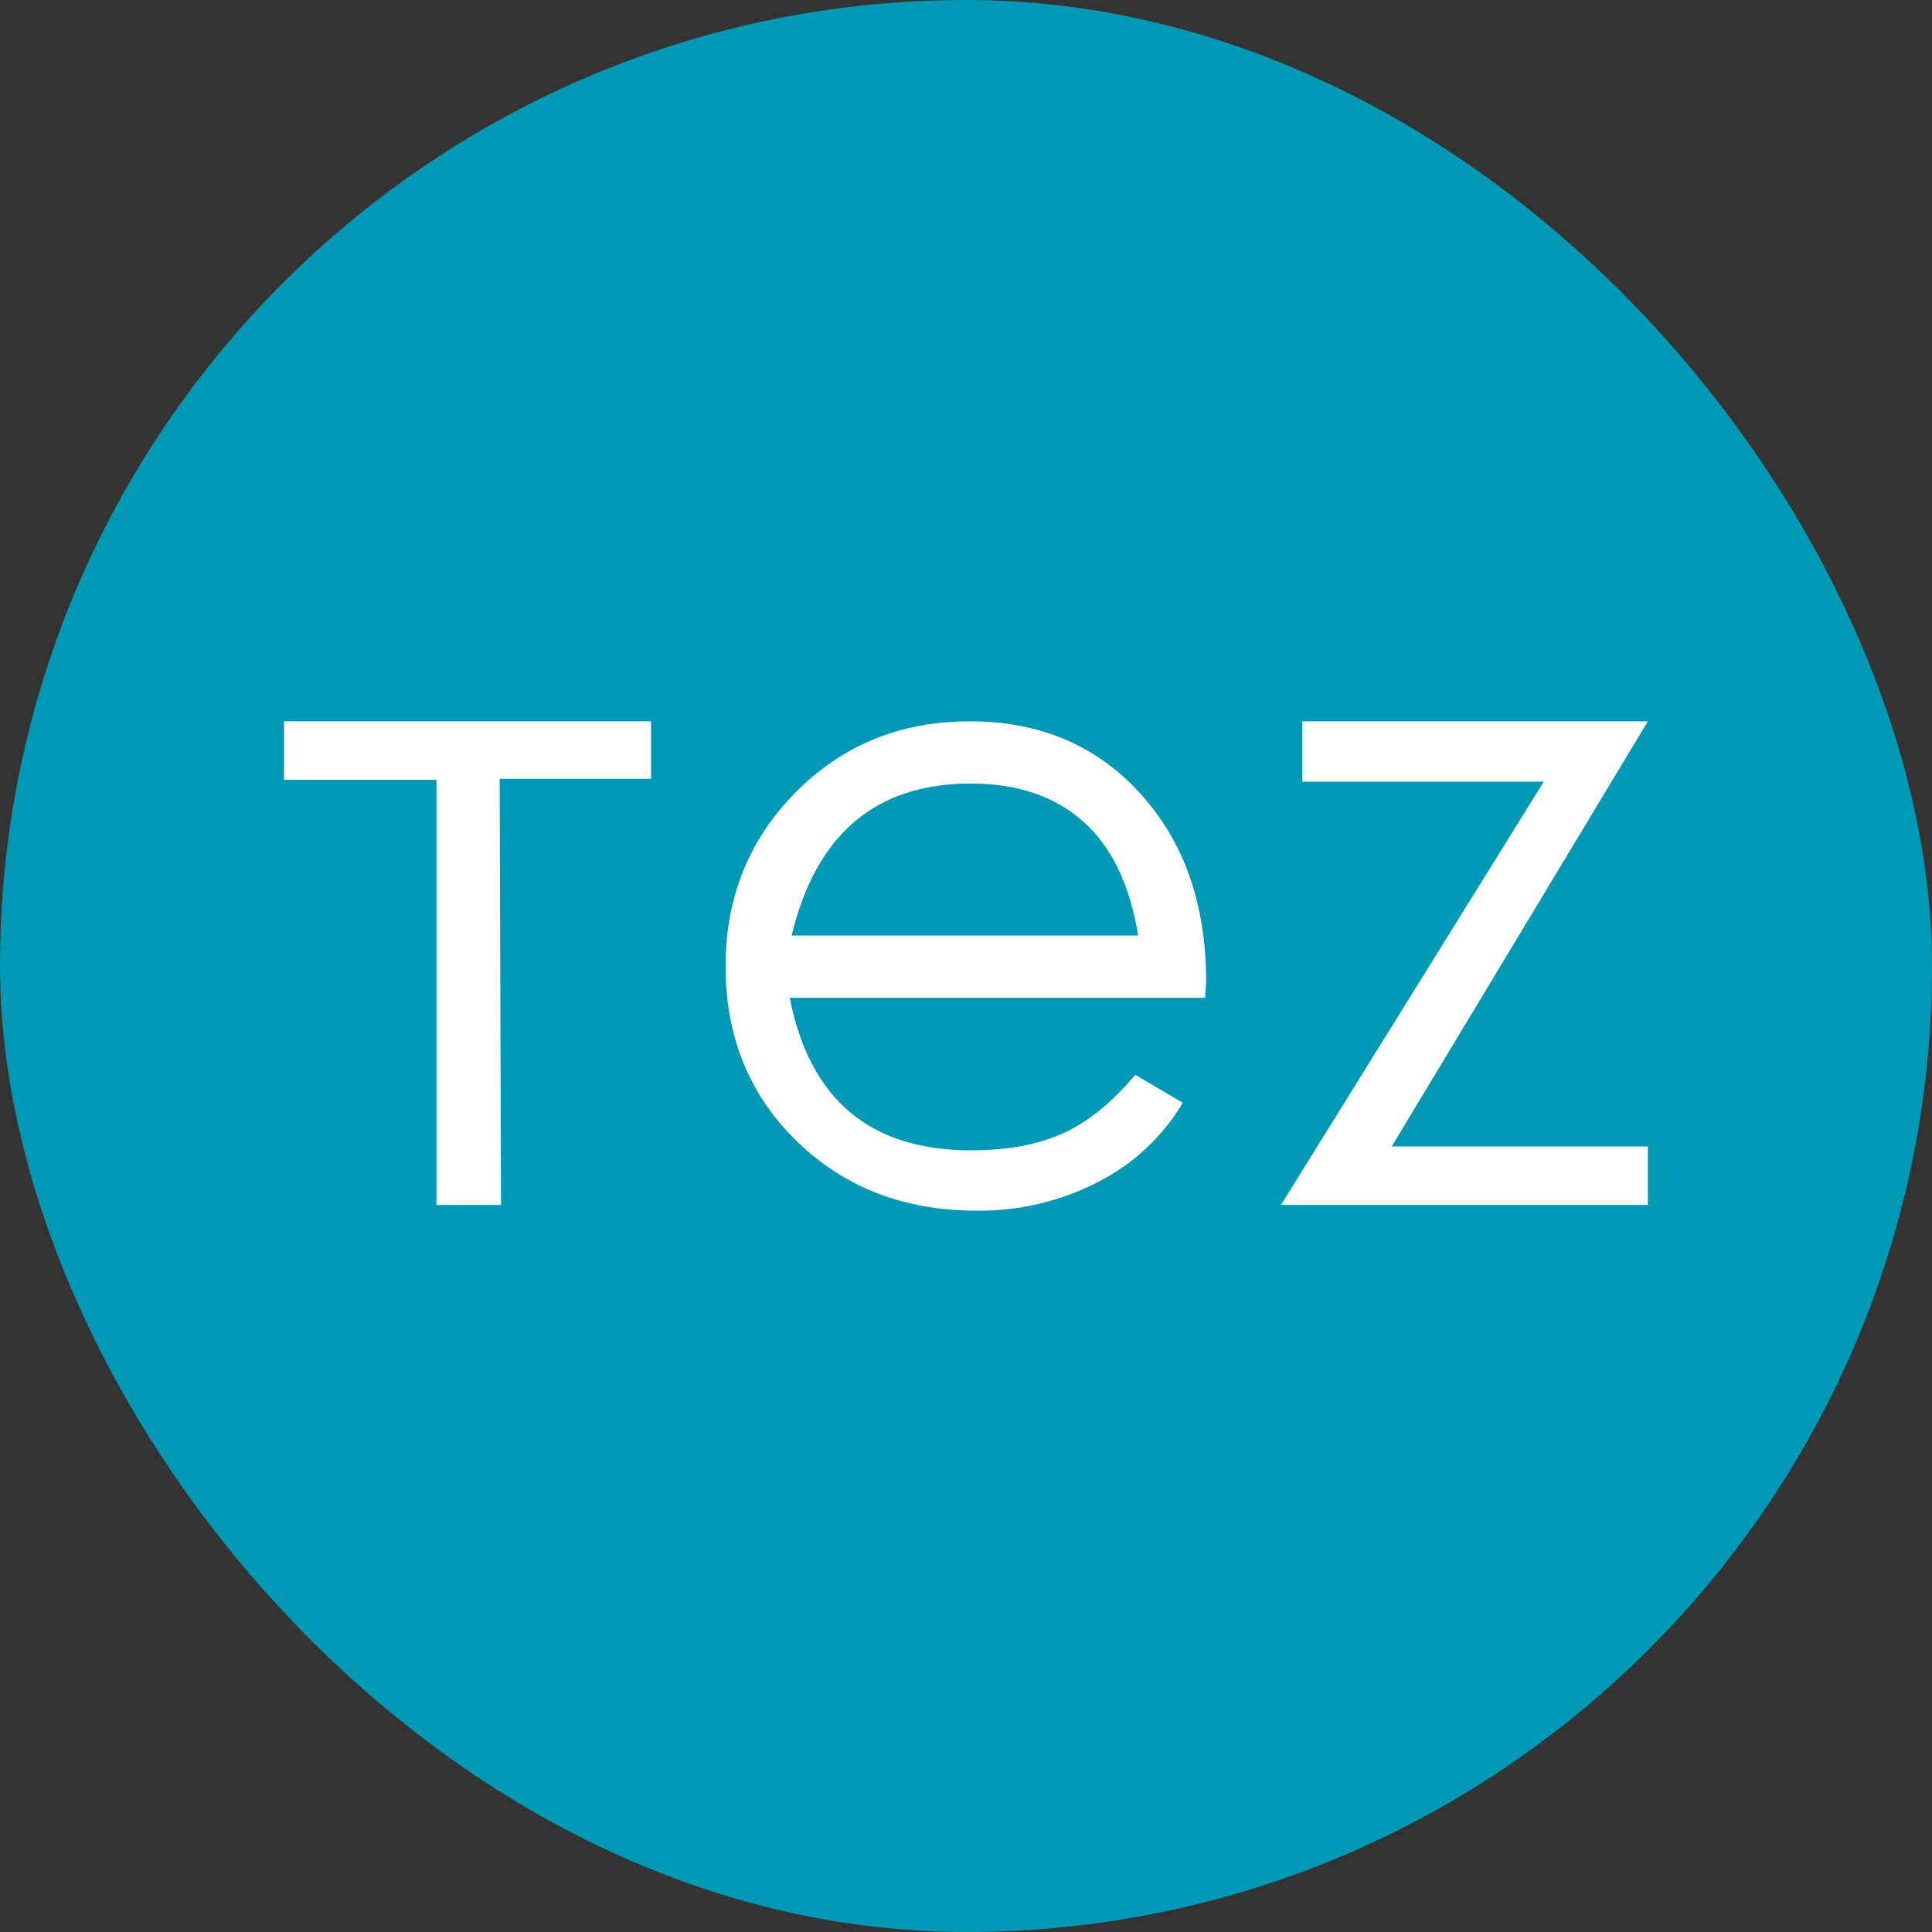 <svg width="52" height="52" viewBox="0 0 52 52" fill="none" xmlns="http://www.w3.org/2000/svg">
<rect x="0" y="0" width="52" height="52" fill="#333333" stroke="none"/>
<rect width="52" height="52" rx="26" fill="#0099B5"/>
<path d="M32.437 26.856H21.256C21.793 29.593 23.418 30.961 26.13 30.961C27.119 30.961 27.948 30.807 28.618 30.501C29.288 30.194 29.934 29.669 30.556 28.928L31.836 29.682C31.292 30.592 30.503 31.329 29.559 31.811C28.547 32.334 27.422 32.6 26.283 32.585C24.339 32.585 22.727 31.962 21.447 30.718C20.168 29.473 19.529 27.905 19.528 26.012C19.528 24.154 20.16 22.59 21.422 21.319C22.684 20.049 24.245 19.414 26.104 19.414C27.989 19.414 29.52 20.064 30.697 21.364C31.874 22.664 32.463 24.346 32.463 26.409L32.437 26.856ZM26.13 21.089C23.571 21.089 21.963 22.453 21.307 25.181H30.633C30.411 23.809 29.916 22.783 29.149 22.106C28.382 21.428 27.375 21.089 26.13 21.089Z" fill="white"/>
<path d="M35.052 19.414H44.353L37.458 30.858H44.353V32.431H34.477L41.551 21.038H35.052V19.414Z" fill="white"/>
<path d="M17.523 20.962V19.414H7.646V20.987H11.747V32.432H13.485L13.448 20.962H17.523Z" fill="white"/>
</svg>
